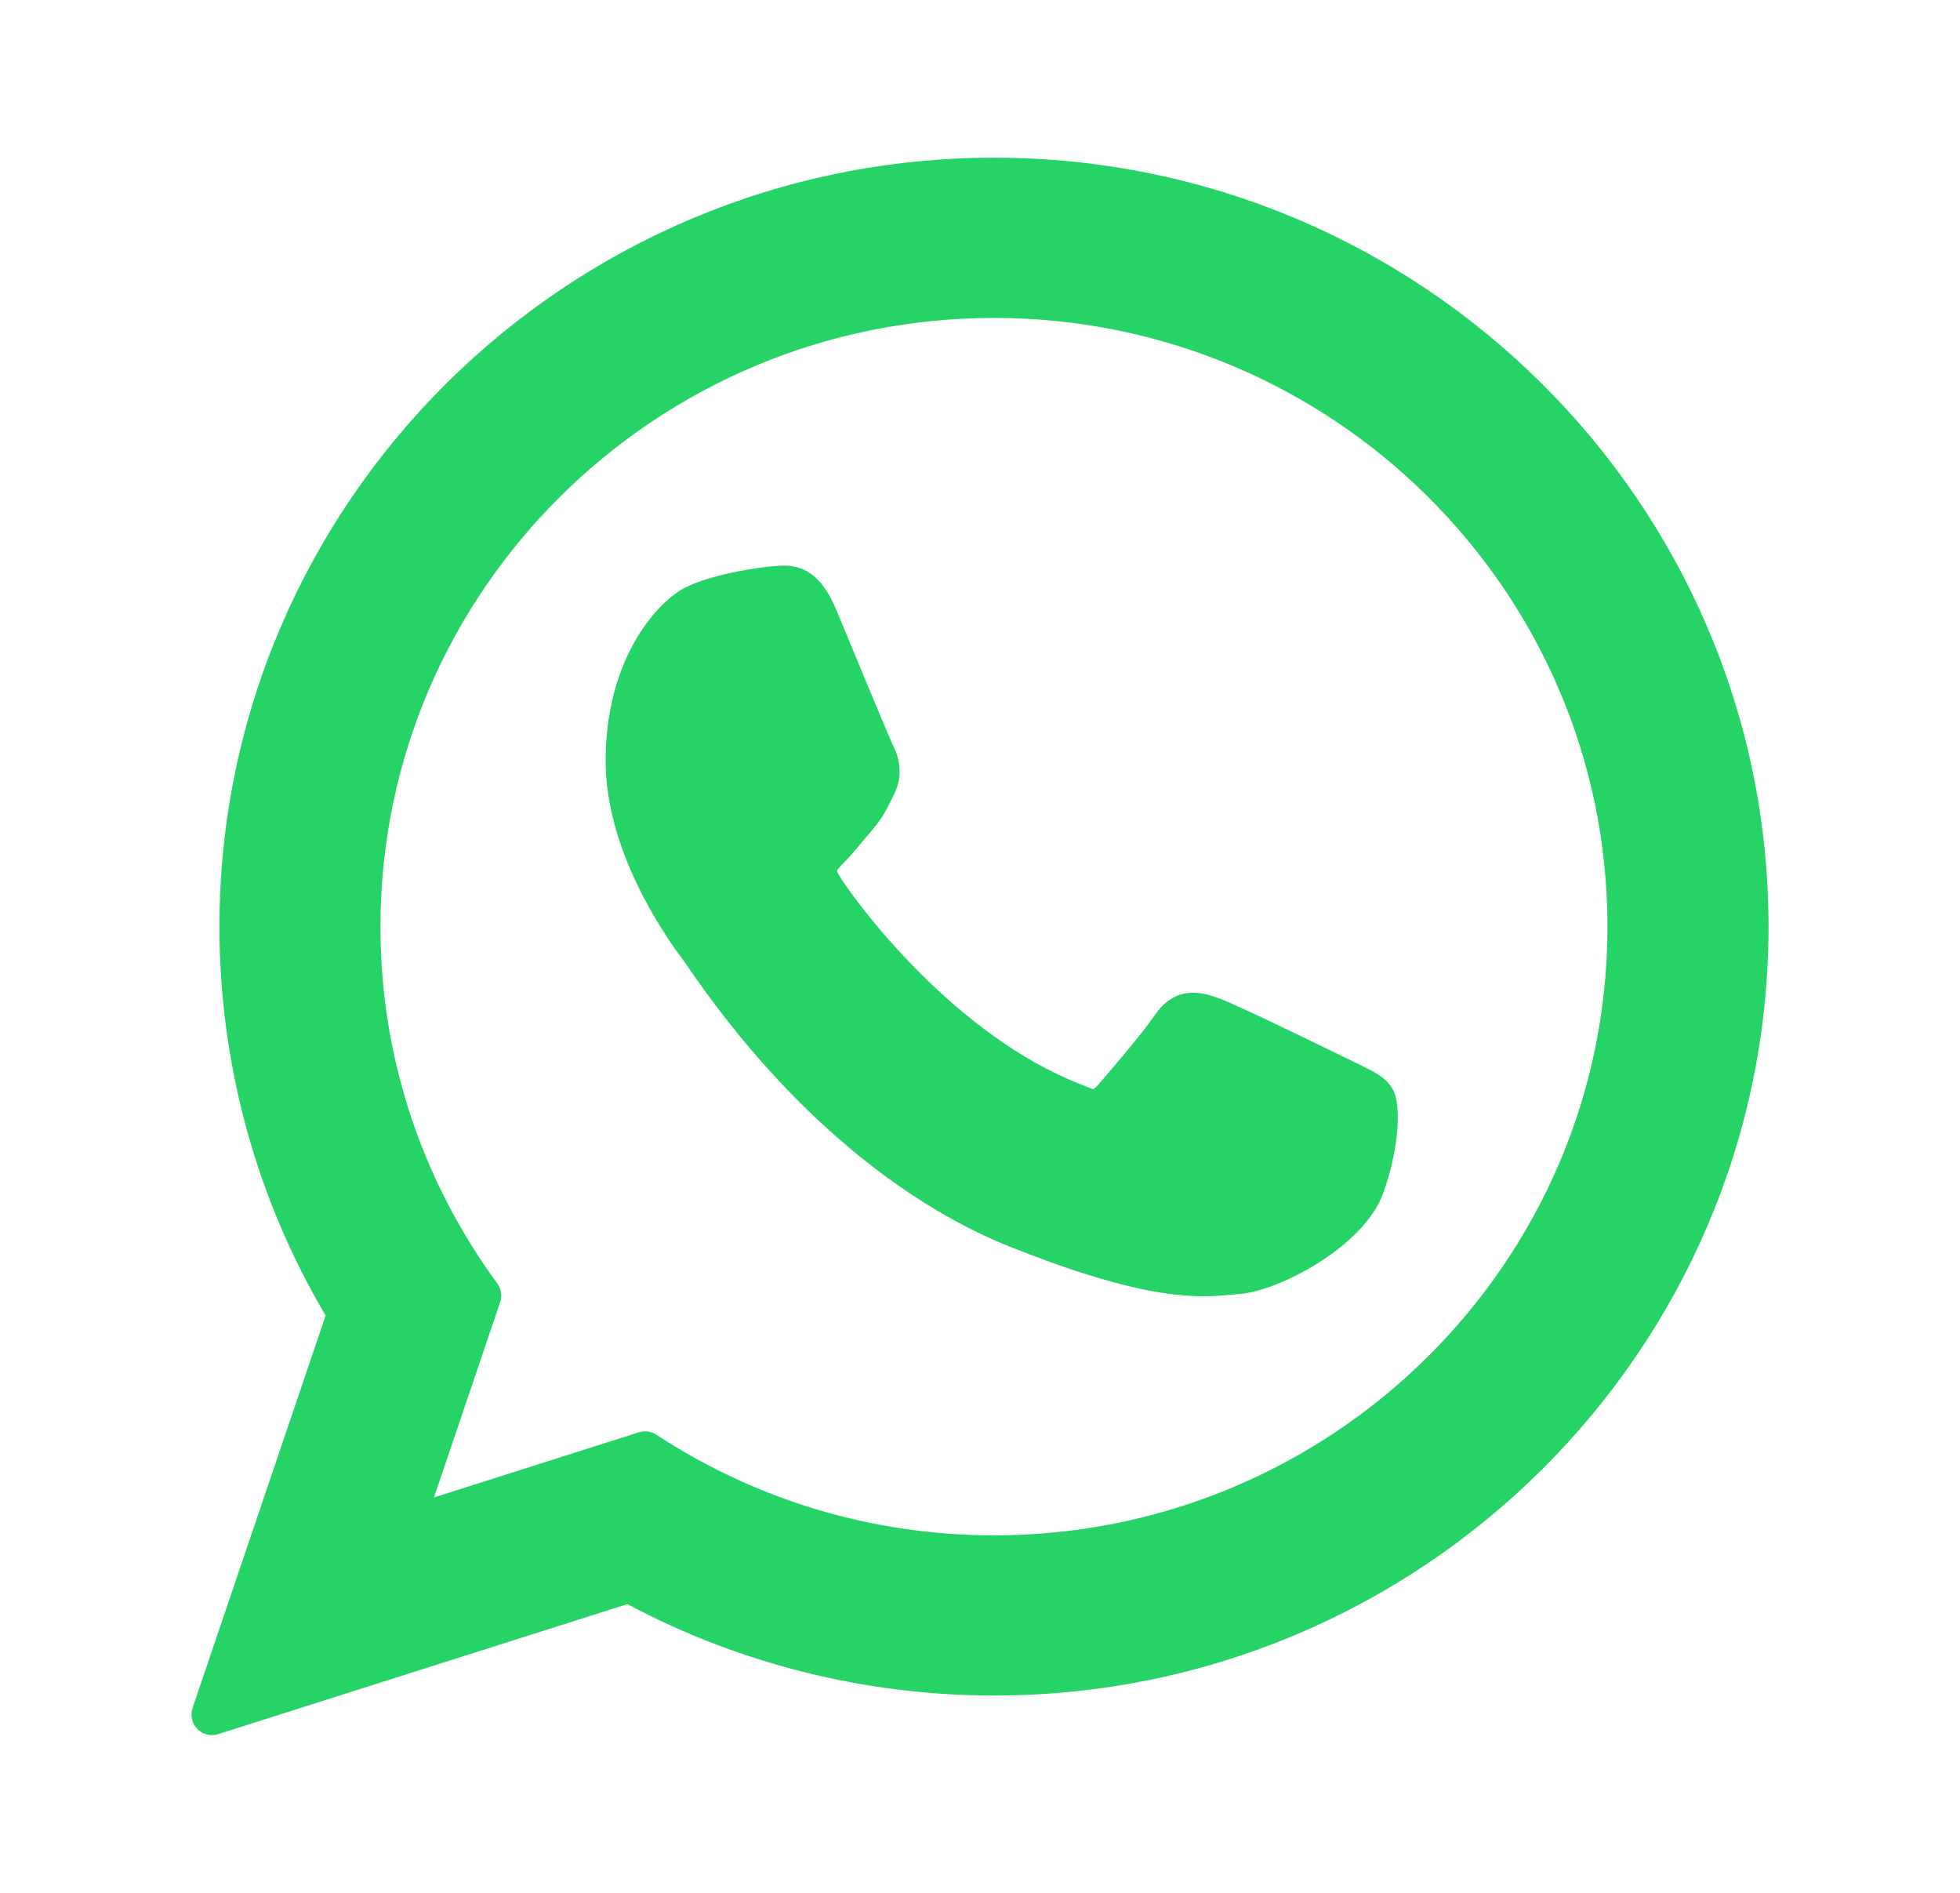 <svg width="29" height="28" viewBox="0 0 29 28" fill="none" xmlns="http://www.w3.org/2000/svg">
<path d="M20.099 15.741C20.053 15.719 18.352 14.882 18.05 14.773C17.927 14.728 17.794 14.685 17.654 14.685C17.424 14.685 17.231 14.8 17.081 15.024C16.911 15.277 16.397 15.878 16.238 16.058C16.217 16.082 16.189 16.11 16.172 16.11C16.156 16.11 15.893 16.002 15.813 15.967C13.989 15.174 12.604 13.268 12.414 12.947C12.386 12.9 12.385 12.88 12.385 12.88C12.392 12.855 12.453 12.794 12.485 12.762C12.578 12.67 12.678 12.549 12.775 12.432C12.821 12.377 12.867 12.322 12.912 12.269C13.053 12.105 13.116 11.978 13.189 11.831L13.227 11.754C13.404 11.401 13.253 11.104 13.204 11.007C13.163 10.927 12.445 9.193 12.369 9.011C12.185 8.572 11.943 8.367 11.605 8.367C11.574 8.367 11.605 8.367 11.474 8.373C11.314 8.38 10.444 8.494 10.059 8.737C9.652 8.994 8.961 9.814 8.961 11.255C8.961 12.553 9.785 13.778 10.139 14.244C10.147 14.256 10.163 14.28 10.187 14.314C11.541 16.292 13.229 17.757 14.94 18.441C16.587 19.099 17.367 19.175 17.811 19.175H17.811C17.997 19.175 18.146 19.16 18.278 19.147L18.361 19.139C18.931 19.089 20.181 18.441 20.466 17.65C20.69 17.027 20.749 16.347 20.6 16.1C20.498 15.932 20.322 15.848 20.099 15.741Z" fill="#25D366"/>
<path d="M14.707 2.333C8.388 2.333 3.247 7.436 3.247 13.708C3.247 15.736 3.789 17.722 4.818 19.46L2.849 25.266C2.813 25.375 2.84 25.494 2.92 25.576C2.978 25.635 3.056 25.667 3.136 25.667C3.167 25.667 3.198 25.662 3.228 25.652L9.283 23.729C10.94 24.614 12.812 25.081 14.707 25.081C21.026 25.081 26.167 19.979 26.167 13.708C26.167 7.436 21.026 2.333 14.707 2.333ZM14.707 22.712C12.924 22.712 11.197 22.197 9.712 21.223C9.662 21.19 9.604 21.173 9.546 21.173C9.515 21.173 9.484 21.178 9.454 21.187L6.421 22.151L7.4 19.263C7.432 19.169 7.416 19.066 7.358 18.986C6.227 17.442 5.629 15.616 5.629 13.708C5.629 8.742 9.702 4.703 14.707 4.703C19.712 4.703 23.784 8.742 23.784 13.708C23.784 18.673 19.712 22.712 14.707 22.712Z" fill="#25D366"/>
</svg>

